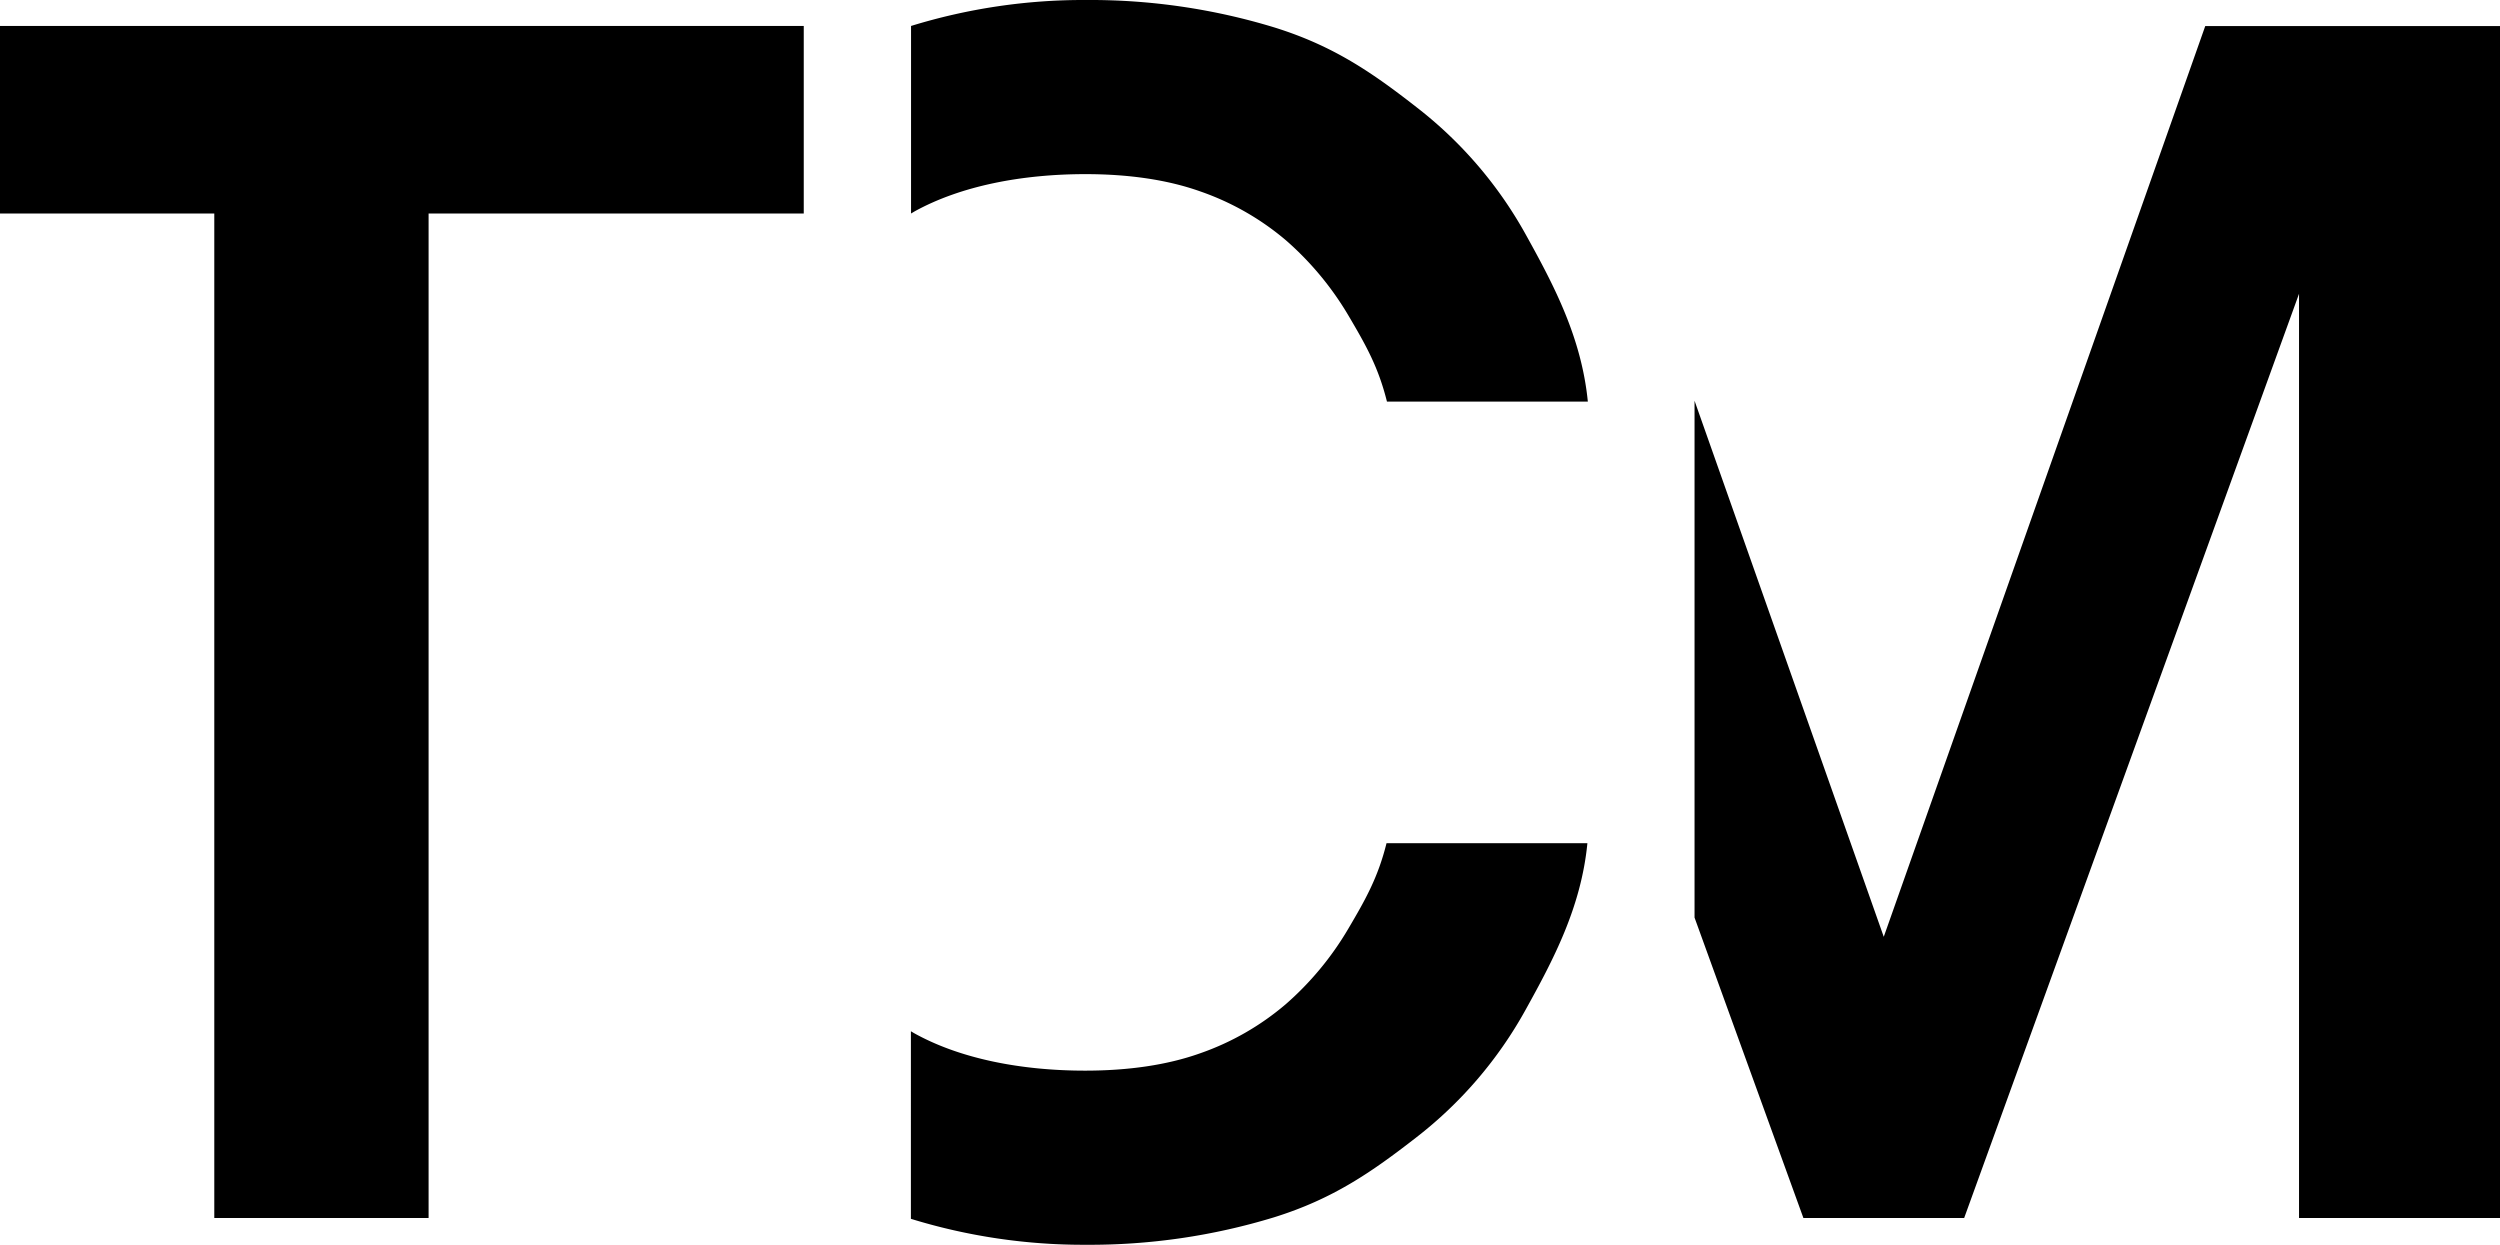 <svg xmlns="http://www.w3.org/2000/svg" viewBox="0 0 512.38 255.12"><g id="レイヤー_2" data-name="レイヤー 2"><g id="artwork"><g id="コーポレートロゴ"><polygon points="0 43.76 43.92 43.76 43.92 249.63 87.84 249.63 87.84 43.76 164.73 43.76 164.73 5.32 0 5.32 0 43.76"/><polygon points="386.08 192 347.3 82.13 347.3 188.06 369.61 249.63 386.08 249.63 402.56 249.63 471.19 60.21 471.19 249.63 512.38 249.63 512.38 5.34 451.97 5.34 386.08 192"/><path d="M276.4,64.73a63,63,0,0,0-12.8-15.44A54.92,54.92,0,0,0,246,39.23c-6.72-2.39-14.67-3.54-23.54-3.54-13,0-25.52,2.4-35,7.63l-.74.44V5.32A120,120,0,0,1,222.64,0a129.27,129.27,0,0,1,38.57,5.63c12.06,3.76,20,9.22,29.17,16.39a85,85,0,0,1,22.36,26.11c5.68,10.24,11.39,21,12.69,34.18H284.26C282.49,75.2,279.9,70.67,276.4,64.73Z"/><path d="M276.31,190.39a62.77,62.77,0,0,1-12.8,15.43,54.75,54.75,0,0,1-17.58,10.07c-6.72,2.39-14.66,3.54-23.54,3.54-13,0-25.51-2.4-34.95-7.63-.26-.14-.5-.3-.75-.44V249.8a120,120,0,0,0,35.86,5.32,129.27,129.27,0,0,0,38.57-5.63c12.06-3.76,19.95-9.22,29.17-16.39A85.08,85.08,0,0,0,312.65,207c5.68-10.24,11.4-21,12.69-34.18H284.17C282.4,179.92,279.81,184.45,276.31,190.39Z"/></g></g></g></svg>